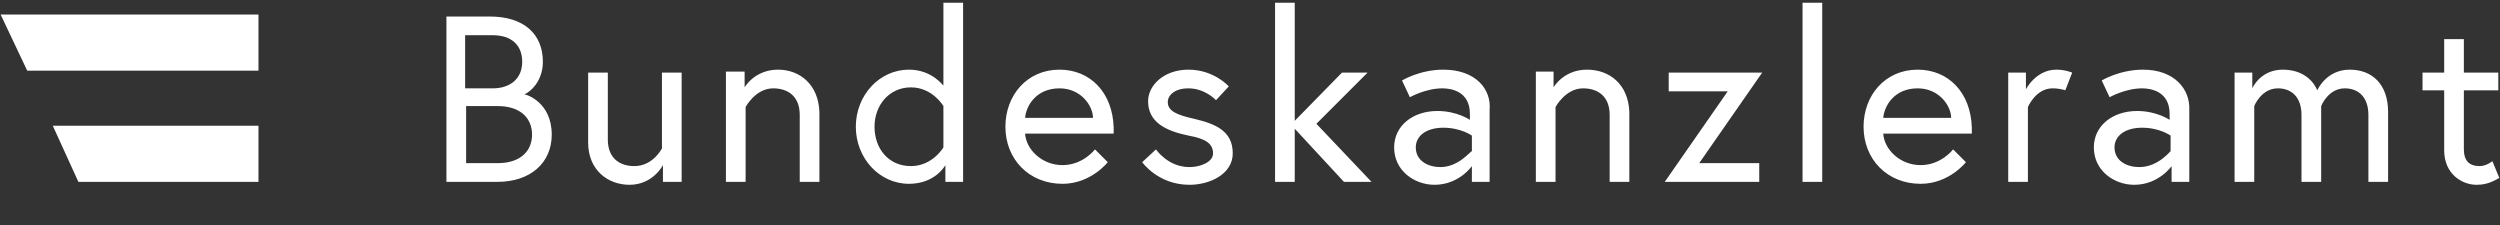 <svg width="255" height="23" viewBox="0 0 255 23" fill="none" xmlns="http://www.w3.org/2000/svg">
<rect x="0" y="0" width="255" height="23" fill="#333333" stroke="none"/>
<path d="M247.098 9.213H249.307V15.336C249.307 17.745 251.114 18.849 252.619 18.849C253.222 18.849 253.924 18.749 254.928 18.147L254.225 16.44C254.225 16.44 253.623 16.942 252.92 16.942C251.816 16.942 251.314 16.34 251.314 15.236V9.213H254.828V7.406H251.314V3.993H249.307V7.406H247.098V9.213ZM239.67 7.105C237.261 7.105 236.358 9.213 236.358 9.213C236.358 9.213 235.655 7.105 232.844 7.105C230.536 7.105 229.733 9.012 229.733 9.012V7.406H227.926V18.548H229.933V10.819C229.933 10.819 230.636 9.012 232.343 9.012C233.748 9.012 234.752 9.916 234.752 11.723V18.548H236.759V10.819C236.759 10.819 237.462 9.012 239.168 9.012C240.574 9.012 241.577 9.916 241.577 11.723V18.548H243.585V11.421C243.585 8.611 241.979 7.105 239.67 7.105ZM218.189 17.043C216.985 17.043 215.68 16.44 215.68 15.035C215.68 13.831 216.784 13.027 218.49 13.027C220.297 13.027 221.401 13.831 221.401 13.831V15.437C221.401 15.336 220.197 17.043 218.189 17.043ZM218.591 7.105C216.181 7.105 214.375 8.209 214.375 8.209L215.178 9.916C215.178 9.916 216.784 9.012 218.49 9.012C219.394 9.012 221.301 9.313 221.301 11.622V12.225C221.301 12.225 219.996 11.321 217.988 11.321C215.479 11.321 213.572 12.827 213.572 15.035C213.572 17.444 215.68 18.849 217.687 18.849C220.197 18.849 221.502 16.942 221.502 16.942V18.548H223.308V11.221C223.409 9.113 221.803 7.105 218.591 7.105ZM209.757 7.105C207.649 7.105 206.645 9.113 206.645 9.113V7.406H204.839V18.548H206.846V10.919C206.846 10.919 207.649 9.012 209.356 9.012C210.159 9.012 210.661 9.213 210.661 9.213L211.363 7.406C211.363 7.406 210.661 7.105 209.757 7.105ZM192.09 12.024C192.191 10.819 193.195 9.012 195.604 9.012C197.812 9.012 199.017 10.819 199.017 12.024H192.09ZM195.604 7.105C192.291 7.105 190.083 9.715 190.083 12.927C190.083 16.24 192.492 18.749 195.905 18.749C198.816 18.749 200.522 16.541 200.522 16.541L199.217 15.236C199.217 15.236 198.013 16.842 195.905 16.842C193.797 16.842 192.191 15.236 192.09 13.63H201.125C201.125 13.329 201.125 13.228 201.125 13.027C201.024 9.414 198.715 7.105 195.604 7.105ZM183.859 18.548H185.867V0.279H183.859V18.548ZM170.208 7.406V9.313H176.23L169.806 18.548H179.443V16.641H173.319L179.744 7.406H170.208ZM161.876 7.105C159.467 7.105 158.463 8.912 158.463 8.912V7.306H156.656V18.548H158.664V10.919C158.664 10.919 159.668 9.012 161.475 9.012C162.98 9.012 164.185 9.815 164.185 11.723V18.548H166.192V11.421C166.092 8.611 164.185 7.105 161.876 7.105ZM146.92 17.043C145.715 17.043 144.41 16.44 144.41 15.035C144.41 13.831 145.514 13.027 147.221 13.027C149.028 13.027 150.132 13.831 150.132 13.831V15.437C150.031 15.336 148.827 17.043 146.92 17.043ZM147.221 7.105C144.812 7.105 143.005 8.209 143.005 8.209L143.808 9.916C143.808 9.916 145.414 9.012 147.12 9.012C148.024 9.012 149.931 9.313 149.931 11.622V12.225C149.931 12.225 148.626 11.321 146.618 11.321C144.109 11.321 142.202 12.827 142.202 15.035C142.202 17.444 144.31 18.849 146.317 18.849C148.827 18.849 150.132 16.942 150.132 16.942V18.548H151.939V11.221C152.139 9.113 150.533 7.105 147.221 7.105ZM137.082 18.548H139.893L134.272 12.626L139.492 7.406H136.882L132.063 12.325V0.279H130.056V18.548H132.063V13.128L137.082 18.548ZM116.505 16.541C116.505 16.541 118.111 18.849 121.323 18.849C123.431 18.849 125.74 17.745 125.74 15.637C125.74 13.329 123.933 12.626 121.825 12.124C120.018 11.723 119.114 11.321 119.114 10.418C119.114 9.715 119.817 9.012 121.222 9.012C122.929 9.012 124.033 10.217 124.033 10.217L125.338 8.812C125.338 8.812 123.832 7.105 121.222 7.105C118.713 7.105 117.107 8.711 117.107 10.317C117.107 12.425 118.813 13.329 121.222 13.831C122.929 14.132 123.732 14.634 123.732 15.637C123.732 16.541 122.427 17.043 121.323 17.043C119.114 17.043 117.91 15.236 117.91 15.236L116.505 16.541ZM104.559 12.024C104.66 10.819 105.664 9.012 108.073 9.012C110.281 9.012 111.486 10.819 111.486 12.024H104.559ZM108.073 7.105C104.76 7.105 102.552 9.715 102.552 12.927C102.552 16.24 104.961 18.749 108.374 18.749C111.285 18.749 112.991 16.541 112.991 16.541L111.686 15.236C111.686 15.236 110.482 16.842 108.374 16.842C106.266 16.842 104.66 15.236 104.559 13.63H113.594C113.594 13.329 113.594 13.228 113.594 13.027C113.493 9.414 111.184 7.105 108.073 7.105ZM96.228 15.035C96.228 15.035 95.124 16.942 92.915 16.942C90.607 16.942 89.201 15.136 89.201 12.927C89.201 10.719 90.707 8.912 92.915 8.912C95.124 8.912 96.228 10.819 96.228 10.819V15.035ZM92.715 7.105C89.703 7.105 87.294 9.715 87.294 12.927C87.294 16.139 89.703 18.749 92.715 18.749C95.425 18.749 96.429 16.842 96.429 16.842V18.548H98.236V0.279H96.228V8.711C96.228 8.812 95.124 7.105 92.715 7.105ZM79.364 7.105C76.955 7.105 75.951 8.912 75.951 8.912V7.306H74.044V18.548H76.052V10.919C76.052 10.919 77.055 9.012 78.862 9.012C80.368 9.012 81.573 9.815 81.573 11.723V18.548H83.58V11.421C83.48 8.611 81.573 7.105 79.364 7.105ZM64.207 18.849C66.616 18.849 67.62 16.842 67.62 16.842V18.548H69.527V7.406H67.519V15.136C67.519 15.136 66.616 16.942 64.709 16.942C63.203 16.942 61.998 16.139 61.998 14.232V7.406H59.991V14.533C59.991 17.344 61.998 18.849 64.207 18.849ZM47.444 3.592H50.254C52.161 3.592 53.266 4.596 53.266 6.302C53.266 8.009 52.061 9.012 50.254 9.012H47.444V3.592ZM50.756 16.641H47.544V10.819H50.756C53.165 10.819 54.269 12.124 54.269 13.73C54.269 15.336 53.165 16.641 50.756 16.641ZM45.436 18.548H50.756C54.069 18.548 56.277 16.641 56.277 13.73C56.277 10.418 53.667 9.615 53.466 9.615C53.667 9.615 55.373 8.611 55.373 6.302C55.373 3.491 53.466 1.685 49.953 1.685H45.536V18.548H45.436Z" fill="white"/>
<path d="M26.364 7.205V1.484H0.064L2.775 7.205H26.364Z" fill="white"/>
<path d="M7.994 18.548H26.364V12.827H5.385L7.994 18.548Z" fill="white"/>
</svg>
